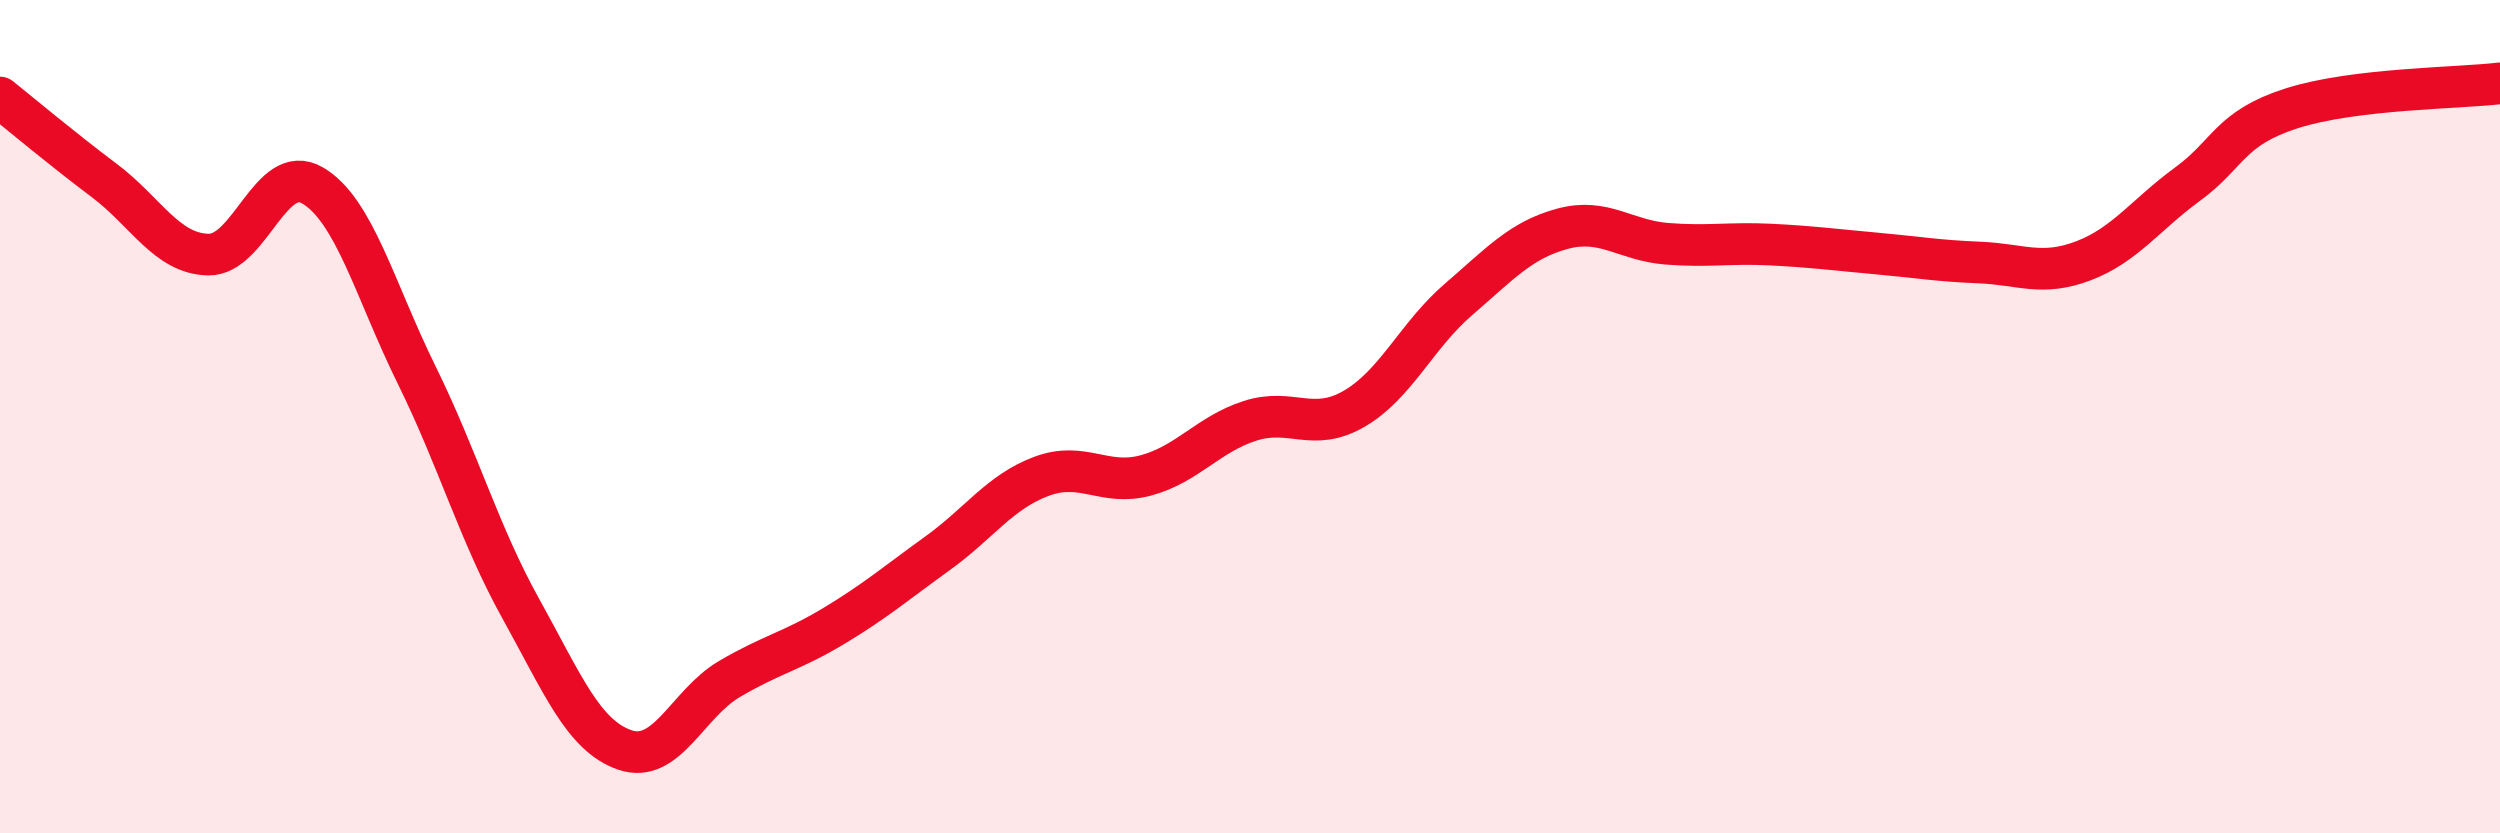 
    <svg width="60" height="20" viewBox="0 0 60 20" xmlns="http://www.w3.org/2000/svg">
      <path
        d="M 0,2.34 C 0.5,2.74 1.5,3.58 2.5,4.33 C 3.5,5.08 4,6.09 5,6.11 C 6,6.13 6.5,3.87 7.5,4.45 C 8.5,5.03 9,6.97 10,9 C 11,11.03 11.5,12.81 12.5,14.61 C 13.5,16.41 14,17.66 15,18 C 16,18.34 16.5,16.89 17.5,16.3 C 18.5,15.71 19,15.63 20,15.03 C 21,14.43 21.5,14 22.5,13.28 C 23.5,12.56 24,11.8 25,11.43 C 26,11.06 26.5,11.68 27.5,11.41 C 28.5,11.14 29,10.42 30,10.1 C 31,9.78 31.5,10.39 32.5,9.81 C 33.5,9.23 34,8.05 35,7.19 C 36,6.33 36.5,5.76 37.5,5.49 C 38.5,5.22 39,5.77 40,5.85 C 41,5.93 41.5,5.82 42.5,5.87 C 43.5,5.92 44,5.99 45,6.08 C 46,6.17 46.5,6.26 47.5,6.3 C 48.5,6.34 49,6.64 50,6.26 C 51,5.88 51.5,5.15 52.5,4.42 C 53.5,3.69 53.5,3.08 55,2.6 C 56.5,2.12 59,2.12 60,2L60 20L0 20Z"
        fill="#EB0A25"
        opacity="0.1"
        stroke-linecap="round"
        stroke-linejoin="round"
      />
      <path
        d="M 0,2.34 C 0.5,2.74 1.5,3.58 2.5,4.33 C 3.5,5.08 4,6.09 5,6.11 C 6,6.13 6.5,3.87 7.5,4.45 C 8.5,5.03 9,6.97 10,9 C 11,11.03 11.5,12.81 12.5,14.61 C 13.5,16.41 14,17.66 15,18 C 16,18.34 16.5,16.89 17.5,16.3 C 18.5,15.71 19,15.63 20,15.03 C 21,14.43 21.5,14 22.5,13.28 C 23.5,12.56 24,11.8 25,11.43 C 26,11.06 26.5,11.68 27.5,11.41 C 28.5,11.14 29,10.42 30,10.1 C 31,9.78 31.5,10.39 32.5,9.81 C 33.5,9.23 34,8.05 35,7.19 C 36,6.33 36.5,5.76 37.5,5.49 C 38.5,5.22 39,5.77 40,5.85 C 41,5.93 41.5,5.82 42.5,5.87 C 43.5,5.92 44,5.99 45,6.08 C 46,6.17 46.5,6.26 47.5,6.3 C 48.5,6.34 49,6.64 50,6.26 C 51,5.88 51.5,5.15 52.5,4.42 C 53.5,3.69 53.5,3.08 55,2.6 C 56.5,2.12 59,2.12 60,2"
        stroke="#EB0A25"
        stroke-width="1"
        fill="none"
        stroke-linecap="round"
        stroke-linejoin="round"
      />
    </svg>
  